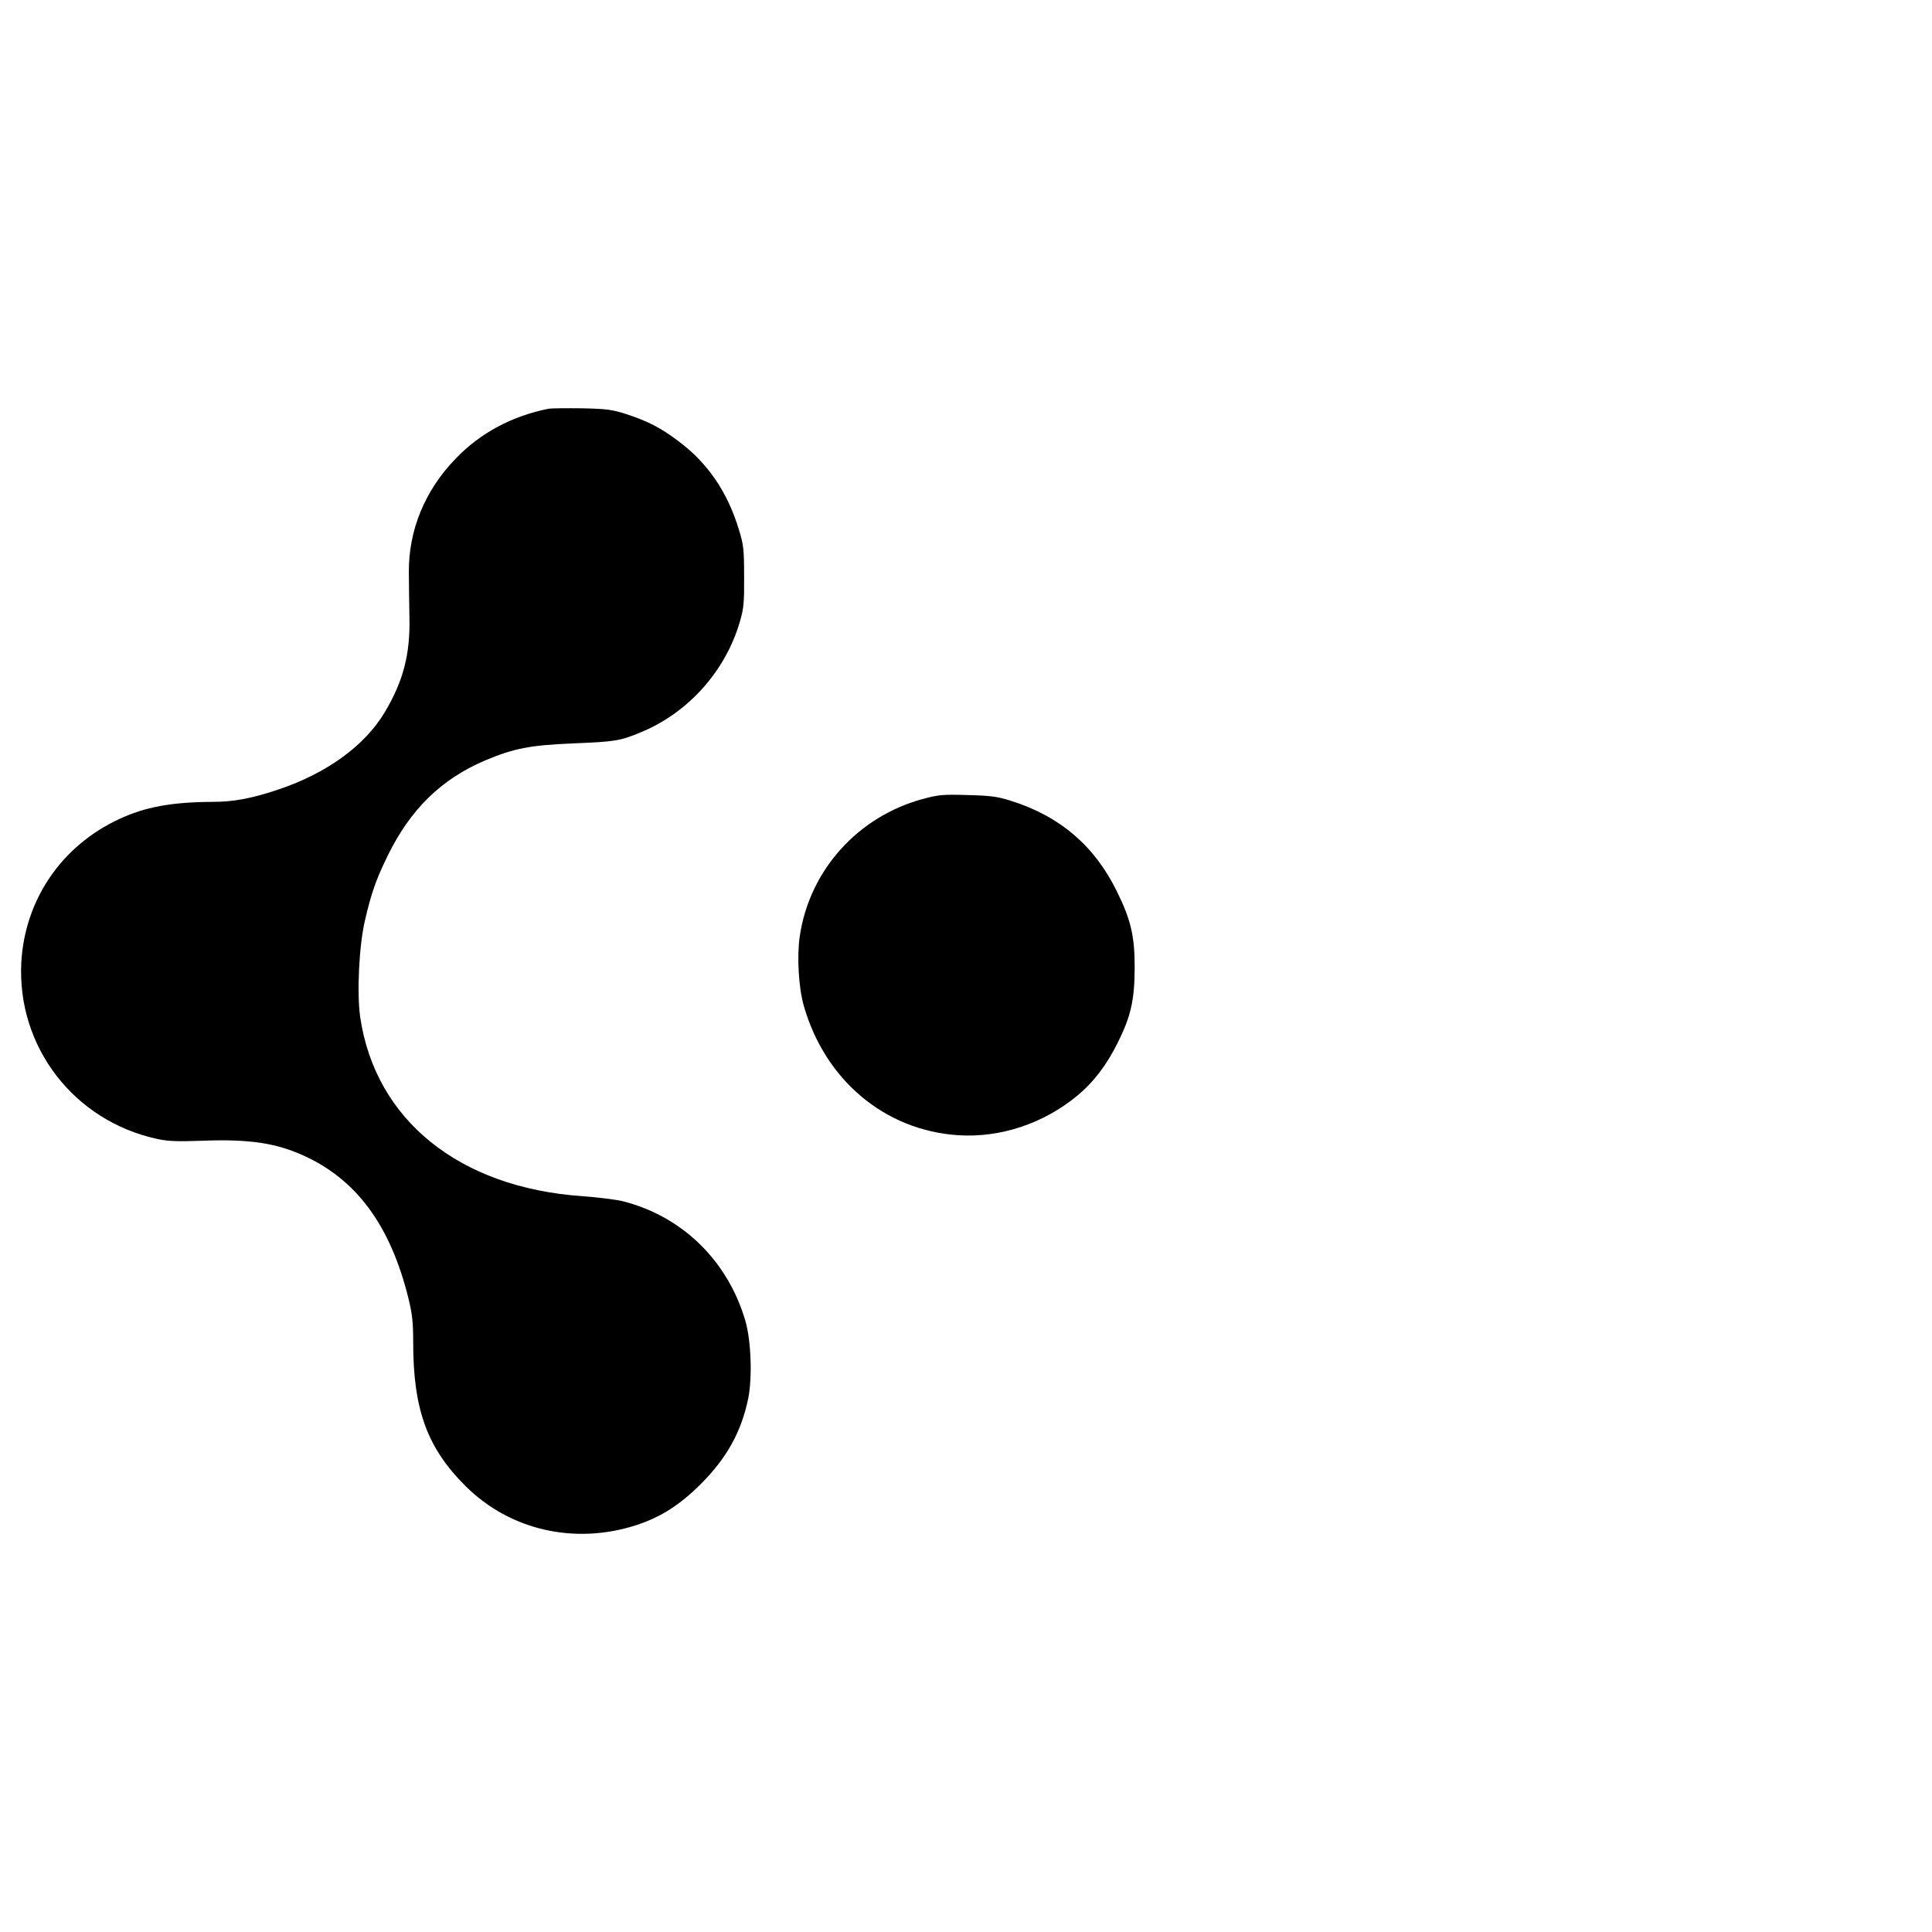 <svg height="1024pt" preserveAspectRatio="xMidYMid meet" viewBox="0 0 1024 1024" width="1024pt" xmlns="http://www.w3.org/2000/svg"><g transform="matrix(.1 0 0 -.1 0 1024)"><path d="m2910 8074c-195-38-365-129-496-266-163-169-249-379-247-603 0-55 2-161 3-235 5-198-33-342-132-507-105-175-304-320-558-406-141-48-241-67-352-67-218-1-359-27-496-91-306-142-500-427-519-759-24-448 279-842 722-937 54-12 108-14 241-9 244 9 384-12 529-77 284-127 464-371 560-759 20-82 25-126 25-232 0-359 75-562 280-765 234-231 574-309 898-206 131 42 234 107 347 220 138 138 215 278 251 454 22 112 15 304-15 409-93 320-336 557-653 636-34 8-129 20-211 26-653 45-1098 404-1178 950-18 127-6 378 25 510 34 147 59 218 121 345 120 245 283 405 515 504 155 65 236 81 470 91 221 9 247 13 357 59 251 103 450 326 525 588 20 67 23 101 22 238 0 144-3 169-28 249-60 198-164 351-319 467-95 72-164 107-277 144-75 24-103 28-235 31-82 1-161 0-175-2z"/><path d="m4894 6006c-346-92-604-379-655-728-16-107-6-273 21-368 113-396 431-662 820-687 223-14 451 62 629 209 87 72 156 162 216 283 68 137 88 222 89 390 1 170-19 258-94 410-118 241-301 398-560 480-72 23-108 28-230 31-130 4-155 2-236-20z"/></g></svg>